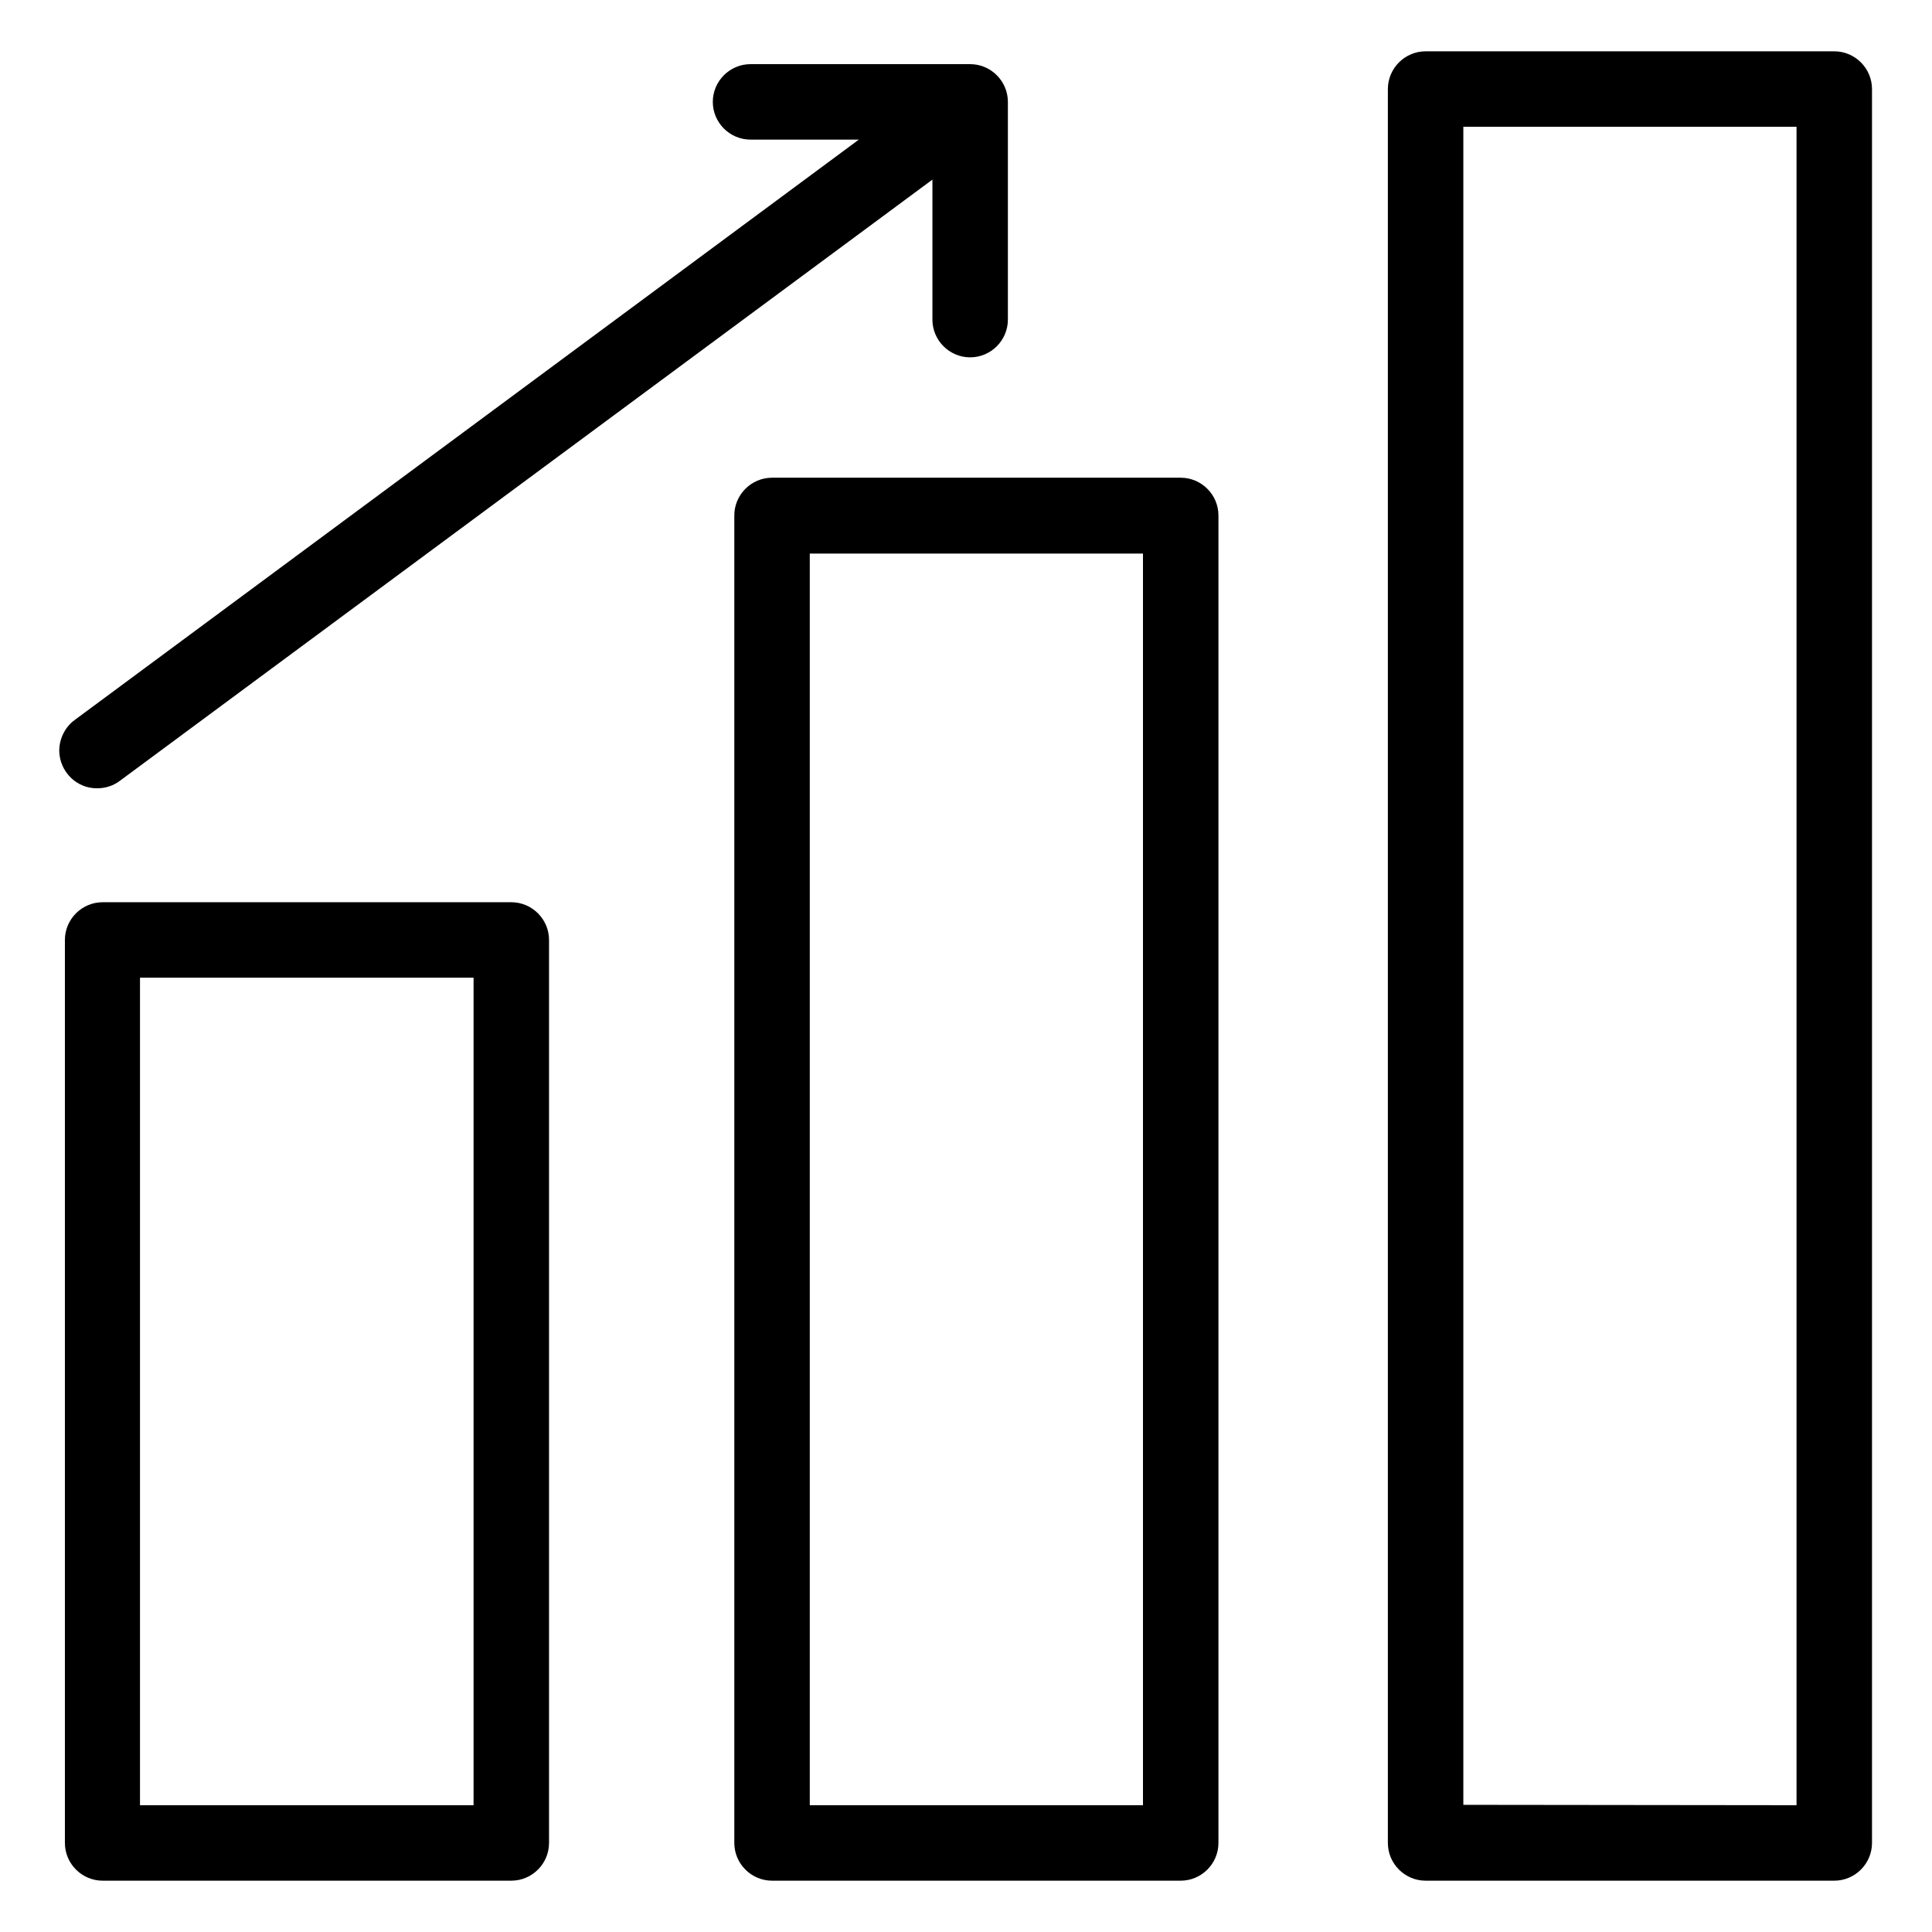 <?xml version="1.0" encoding="UTF-8"?> <svg xmlns="http://www.w3.org/2000/svg" id="Layer_1" viewBox="0 0 512 512"><g id="Layer_2_1_"><g id="Layer_1-2"><g id="arrow_chart_graph"><path d="m377.8 498.4c-5.5 0-10-4.5-10-10v-464.8c0-5.5 4.5-10 10-10h108.3c5.5 0 10 4.5 10 10v464.8c0 5.5-4.5 10-10 10zm98.3-20v-444.8h-88.3v444.7zm-271.5 20c-5.5 0-10-4.5-10-10v-351.8c0-5.5 4.5-10 10-10h108.3c5.5 0 10 4.5 10 10v351.8c0 5.5-4.5 10-10 10zm98.3-20v-331.7h-88.3v331.7zm-275.7 20c-5.5 0-10-4.5-10-10v-239.3c0-5.5 4.5-10 10-10h108.3c5.5 0 10 4.5 10 10v239.3c0 5.5-4.5 10-10 10zm98.3-20v-219.3h-88.4v219.3zm-99.7-269.5c-5.5.1-10-4.4-10.1-9.9 0-3.2 1.5-6.3 4.1-8.2l207.8-153.8h-28.7c-5.5 0-10-4.5-10-10s4.5-10 10-10h58.2c5.5 0 10 4.5 10 10v57.7c0 5.5-4.5 10-10 10s-10-4.5-10-10v-37.1l-215.3 159.3c-1.7 1.3-3.8 2-6 2z" fill="rgb(0,0,0)"></path></g></g></g></svg> 